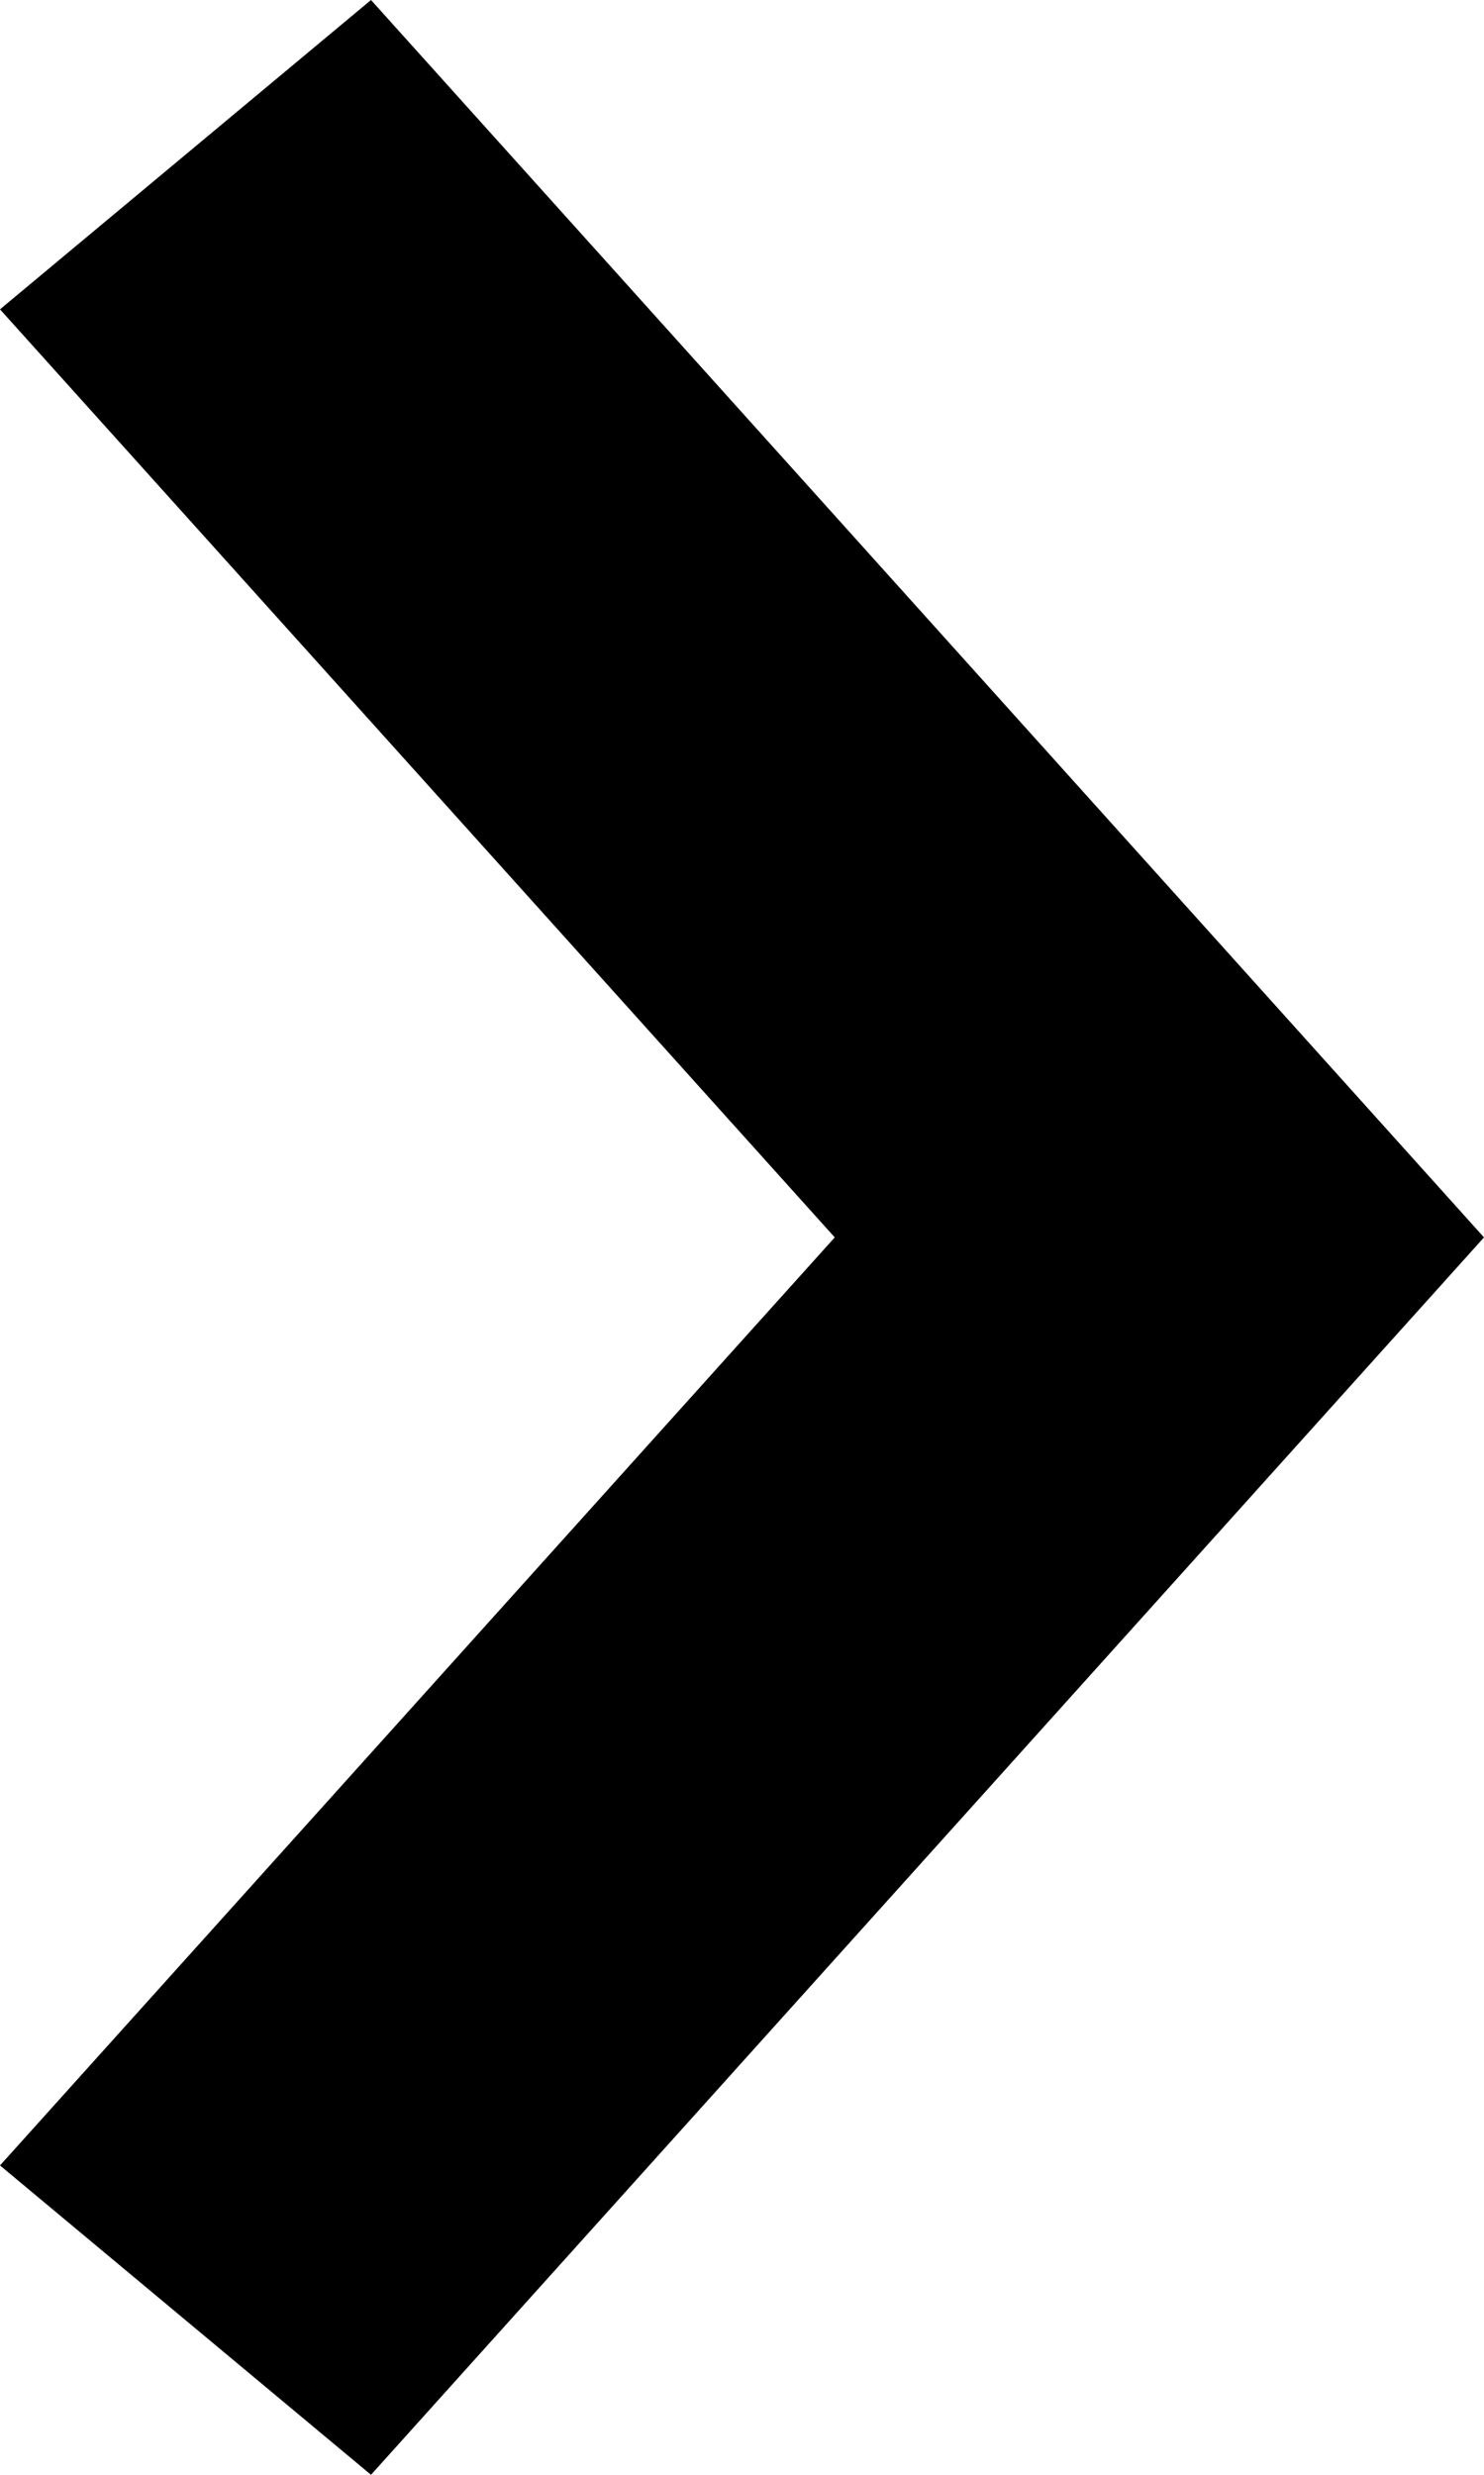 <?xml version="1.0" encoding="UTF-8"?>
<svg width="4.8px" height="8px" viewBox="0 0 4.8 8" version="1.1" xmlns="http://www.w3.org/2000/svg" xmlns:xlink="http://www.w3.org/1999/xlink">
    <title>ic_sprite_breadcrumb copy 5</title>
    <g id="Interface---Final" stroke="none" stroke-width="1" fill="none" fill-rule="evenodd">
        <g id="V2-04_9-URNS_Eingeloggt_URN-Anlegen-Copy" transform="translate(-409, -136)" fill="#000000" fill-rule="nonzero">
            <g id="ic_sprite_breadcrumb-copy-5" transform="translate(409, 136)">
                <polygon id="Path" points="2.7 4 0 7 1.2 8 4.8 4 1.2 0 0 1"></polygon>
            </g>
        </g>
    </g>
</svg>